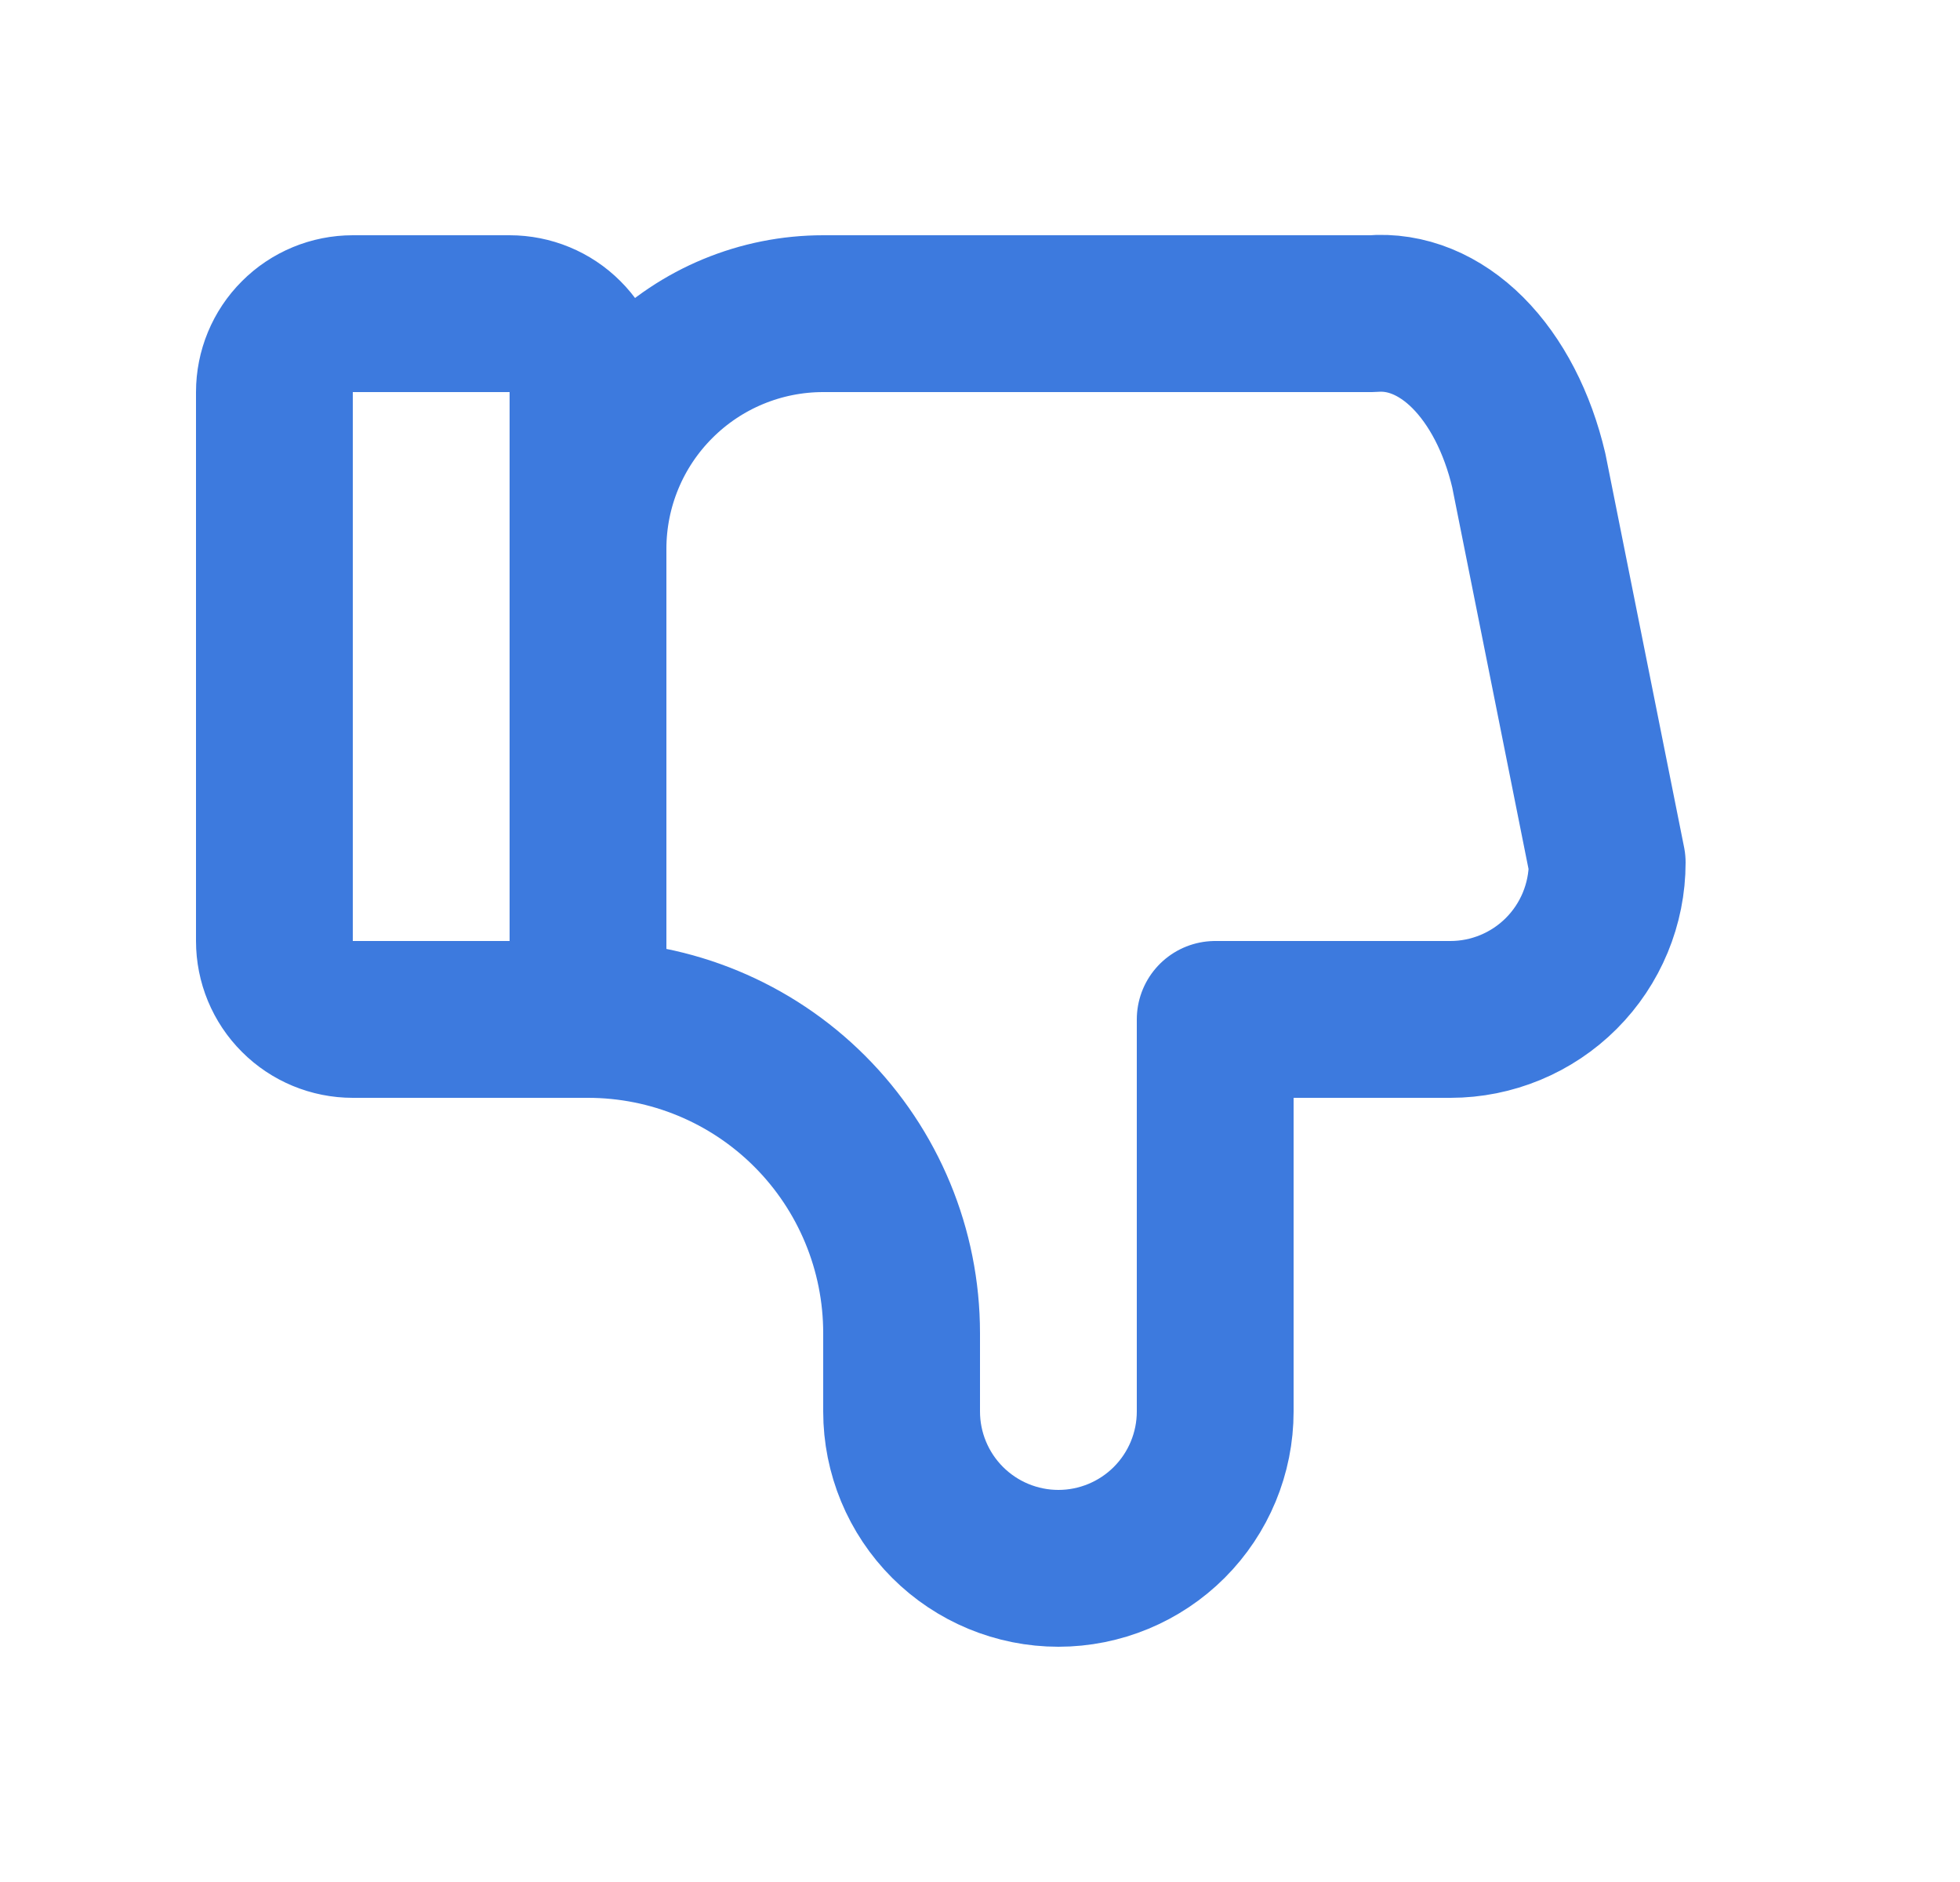 <svg width="25" height="24" viewBox="0 0 25 24" fill="none" xmlns="http://www.w3.org/2000/svg">
<path d="M7.5 13V5C7.5 4.735 7.395 4.48 7.207 4.293C7.02 4.105 6.765 4 6.5 4H4.5C4.235 4 3.98 4.105 3.793 4.293C3.605 4.48 3.5 4.735 3.5 5V12C3.5 12.265 3.605 12.52 3.793 12.707C3.98 12.895 4.235 13 4.5 13H7.5ZM7.5 13C8.561 13 9.578 13.421 10.328 14.171C11.079 14.922 11.5 15.939 11.5 17V18C11.5 18.53 11.711 19.039 12.086 19.414C12.461 19.789 12.97 20 13.5 20C14.03 20 14.539 19.789 14.914 19.414C15.289 19.039 15.5 18.53 15.5 18V13H18.5C19.03 13 19.539 12.789 19.914 12.414C20.289 12.039 20.5 11.53 20.5 11L19.5 6C19.356 5.386 19.083 4.86 18.723 4.499C18.362 4.138 17.933 3.963 17.5 4H10.5C9.704 4 8.941 4.316 8.379 4.879C7.816 5.441 7.5 6.204 7.5 7" stroke="#3D7ADE" stroke-width="2" stroke-linecap="round" stroke-linejoin="round"/>
</svg>
